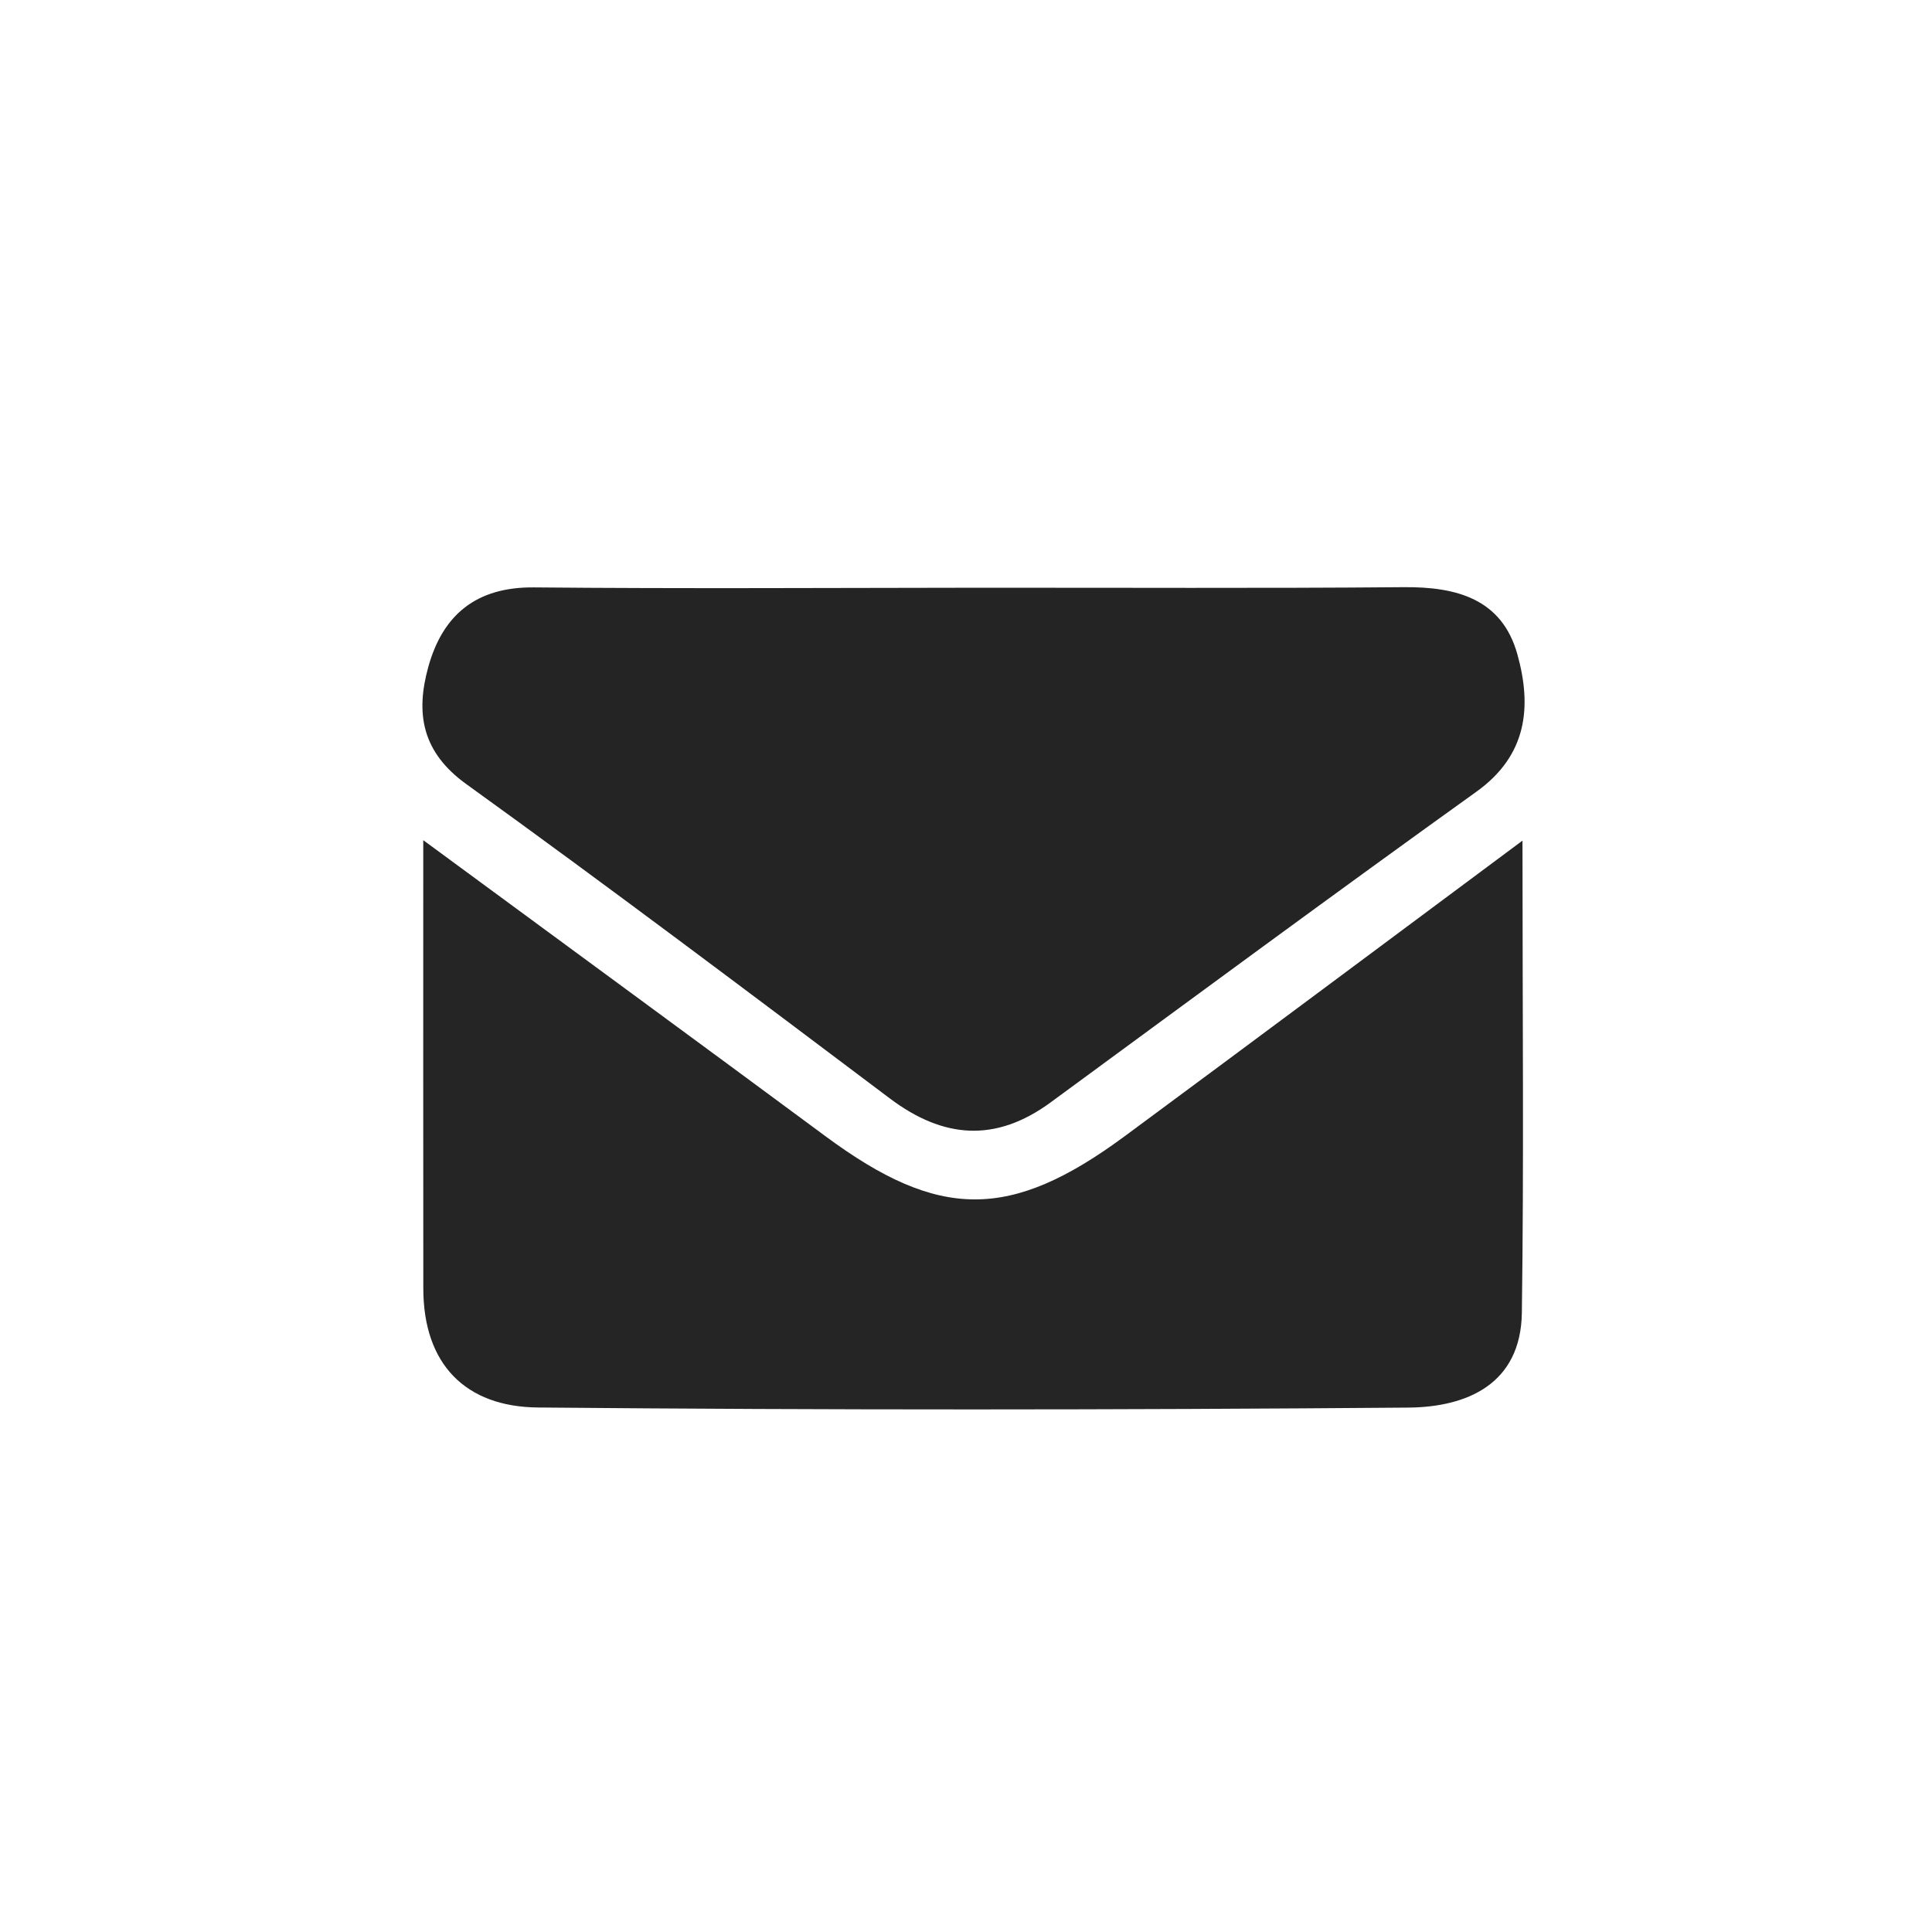 <?xml version="1.0" encoding="UTF-8"?>
<svg id="mail" xmlns="http://www.w3.org/2000/svg" viewBox="0 0 768 768">
  <defs>
    <style>
      .cls-1 {
        fill: #242424;
      }

      .cls-1, .cls-2 {
        stroke-width: 0px;
      }

      .cls-2 {
        fill: #252525;
      }
    </style>
  </defs>
  <path class="cls-2" d="M168.26,333.99c58.82,43.28,109.46,80.37,159.92,117.71,45.02,33.31,73.38,33.58,118.88-.02,50.31-37.15,100.41-74.59,158.15-117.52,0,68.66.58,128.18-.25,187.68-.4,28.44-21.95,37.51-45.1,37.7-115.34.94-230.71,1.02-346.05-.04-28.62-.26-45.51-17.05-45.54-47.29-.06-55.91-.02-111.82-.02-178.23Z"/>
  <path class="cls-1" d="M389.18,233.64c56.25-.06,112.5.27,168.74-.23,21.07-.19,39.12,4.62,45.27,26.73,5.75,20.66,3.99,40.03-16.27,54.56-56.75,40.7-112.94,82.18-169.24,123.49-21.88,16.06-42.64,14.5-63.98-1.56-55.85-42.02-111.67-84.08-168.36-124.95-17.73-12.78-20.17-28.22-15.09-46.55,5.75-20.76,19.09-31.84,41.97-31.63,58.99.55,117.98.18,176.97.13Z"/>
</svg>